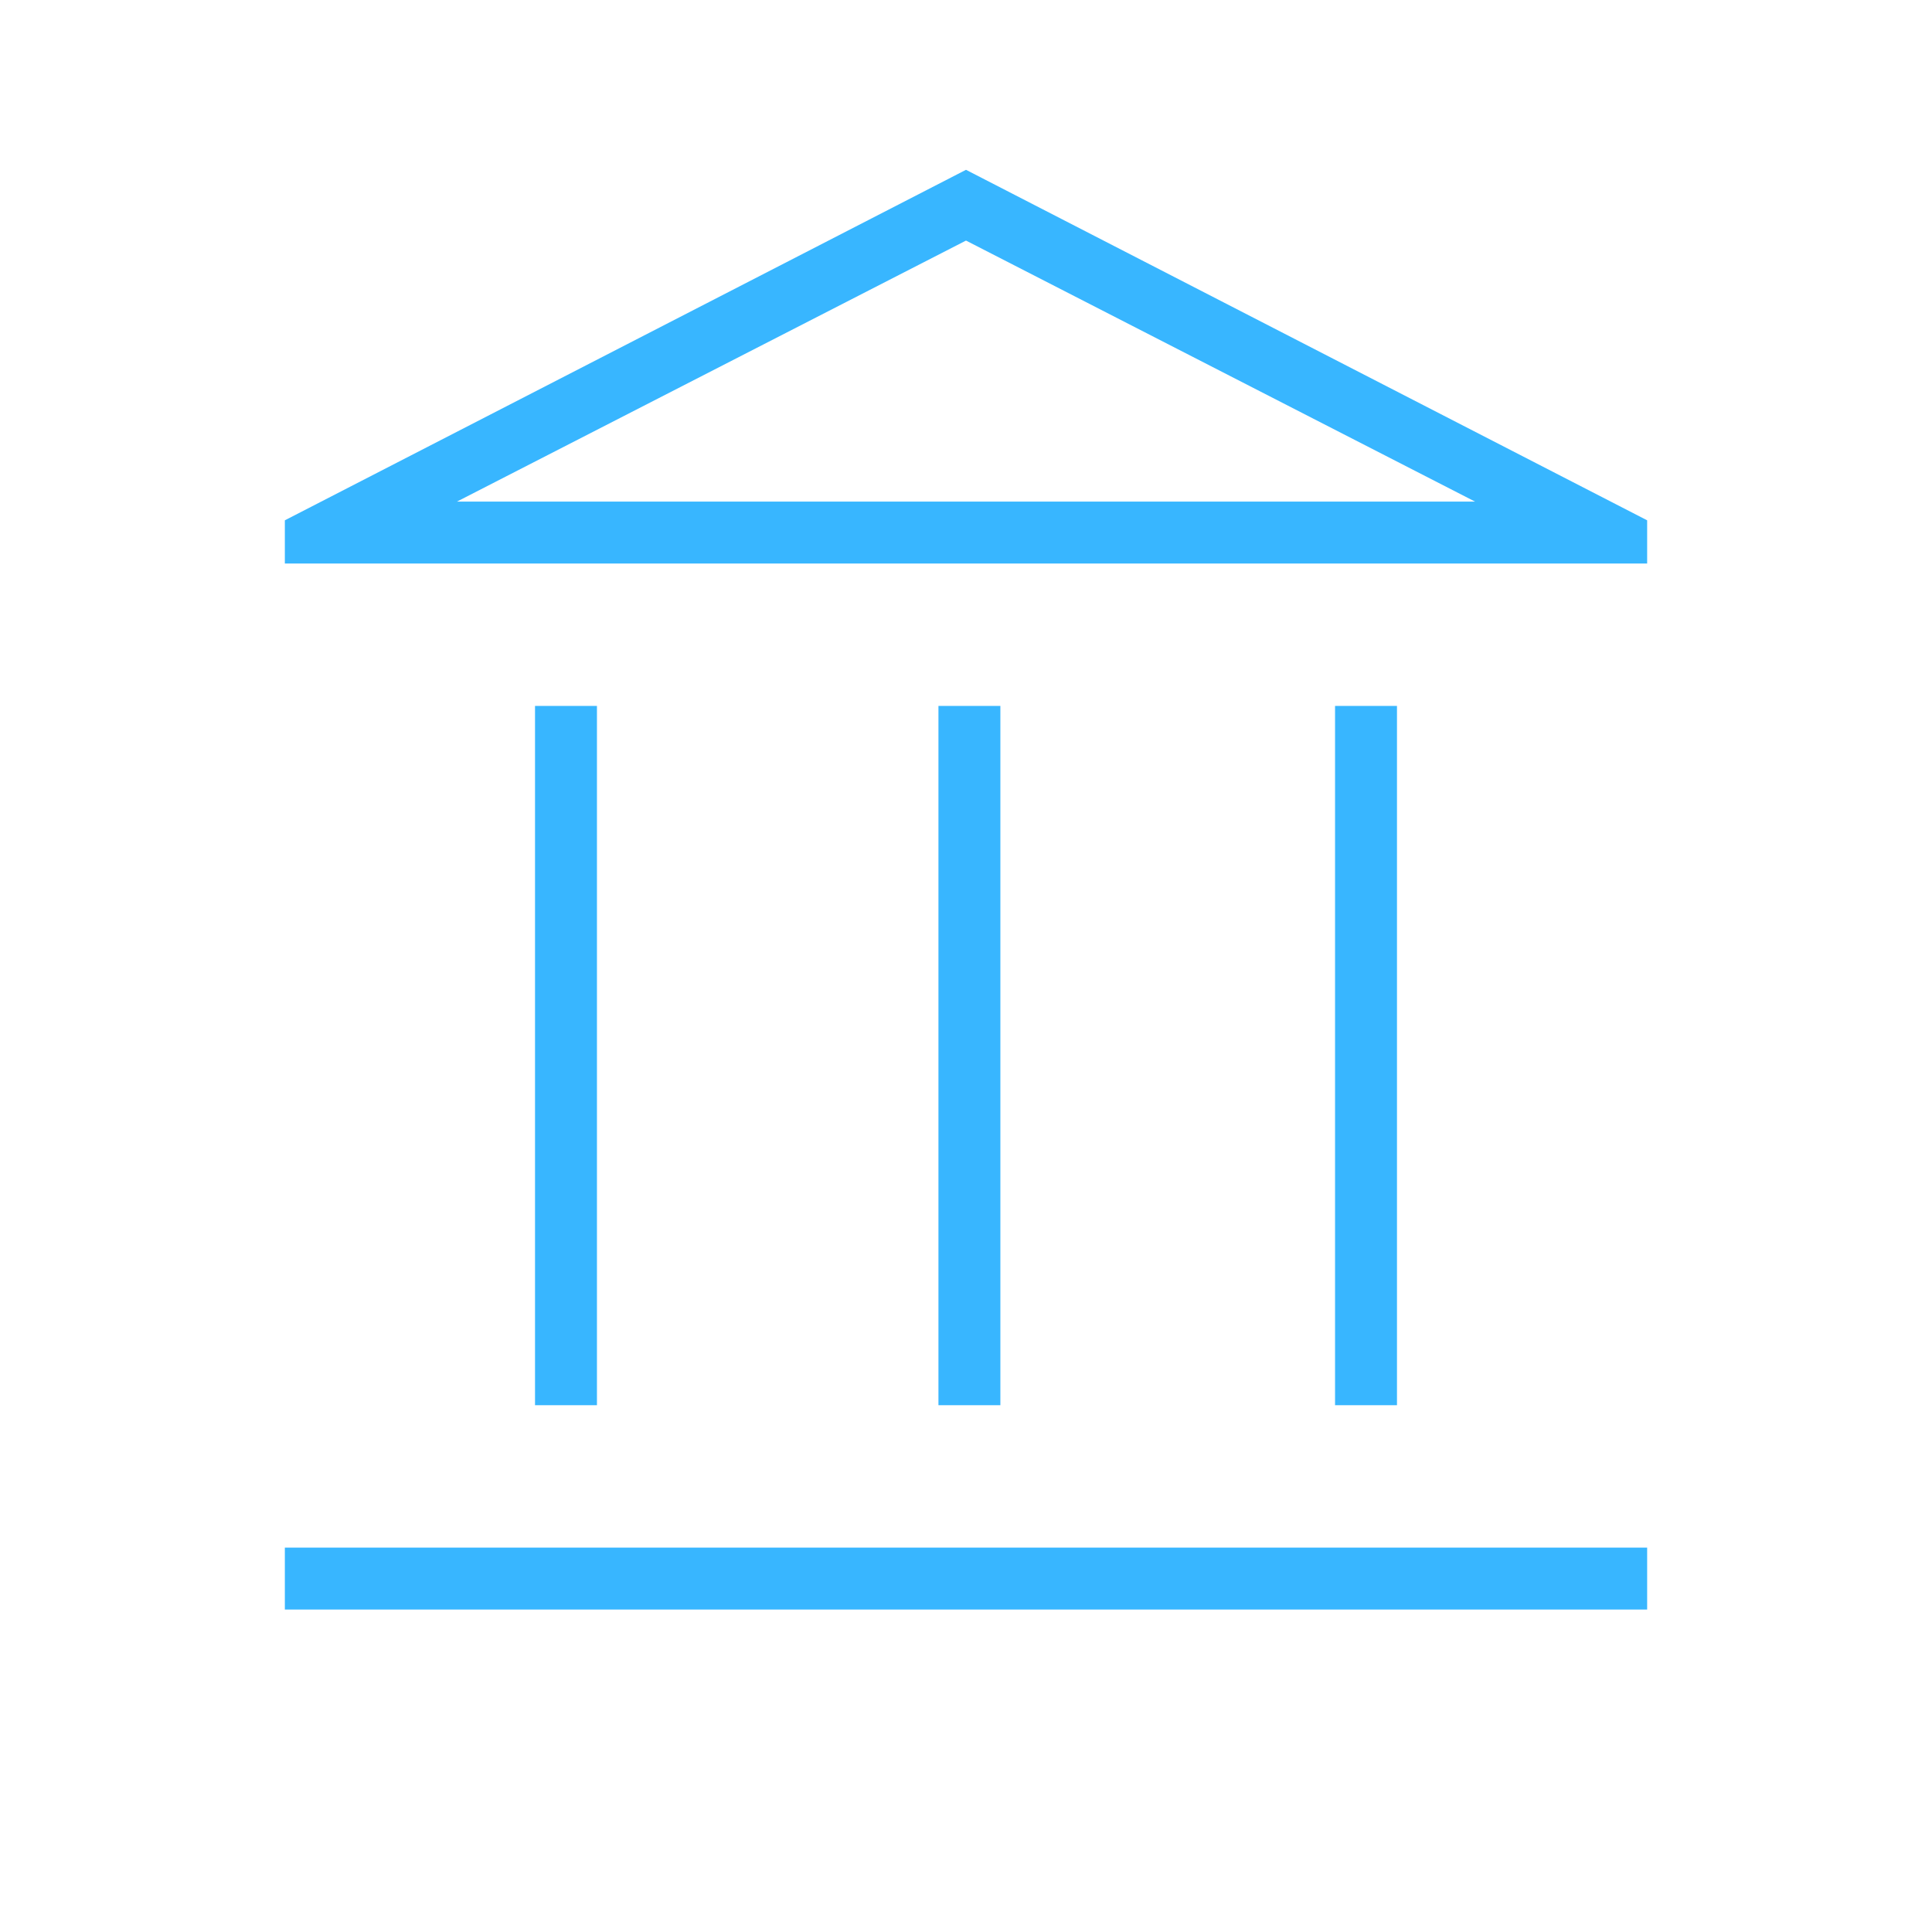<?xml version="1.0" encoding="UTF-8"?> <svg xmlns="http://www.w3.org/2000/svg" height="48px" viewBox="0 -960 960 960" width="48px" fill="#38b6ff"><path d="M265.85-261.77v-347.46h30.77v347.46h-30.77Zm200.46 0v-347.46h30.77v347.46h-30.77ZM141.54-160.23V-191h676.92v30.77H141.54Zm521.84-101.54v-347.46h30.77v347.46h-30.77ZM141.54-680v-21.46L480-875.62l338.46 174.16V-680H141.54Zm85.54-30.77h505.84-505.84Zm0 0h505.84L480-840.46 227.08-710.77Z"></path></svg> 